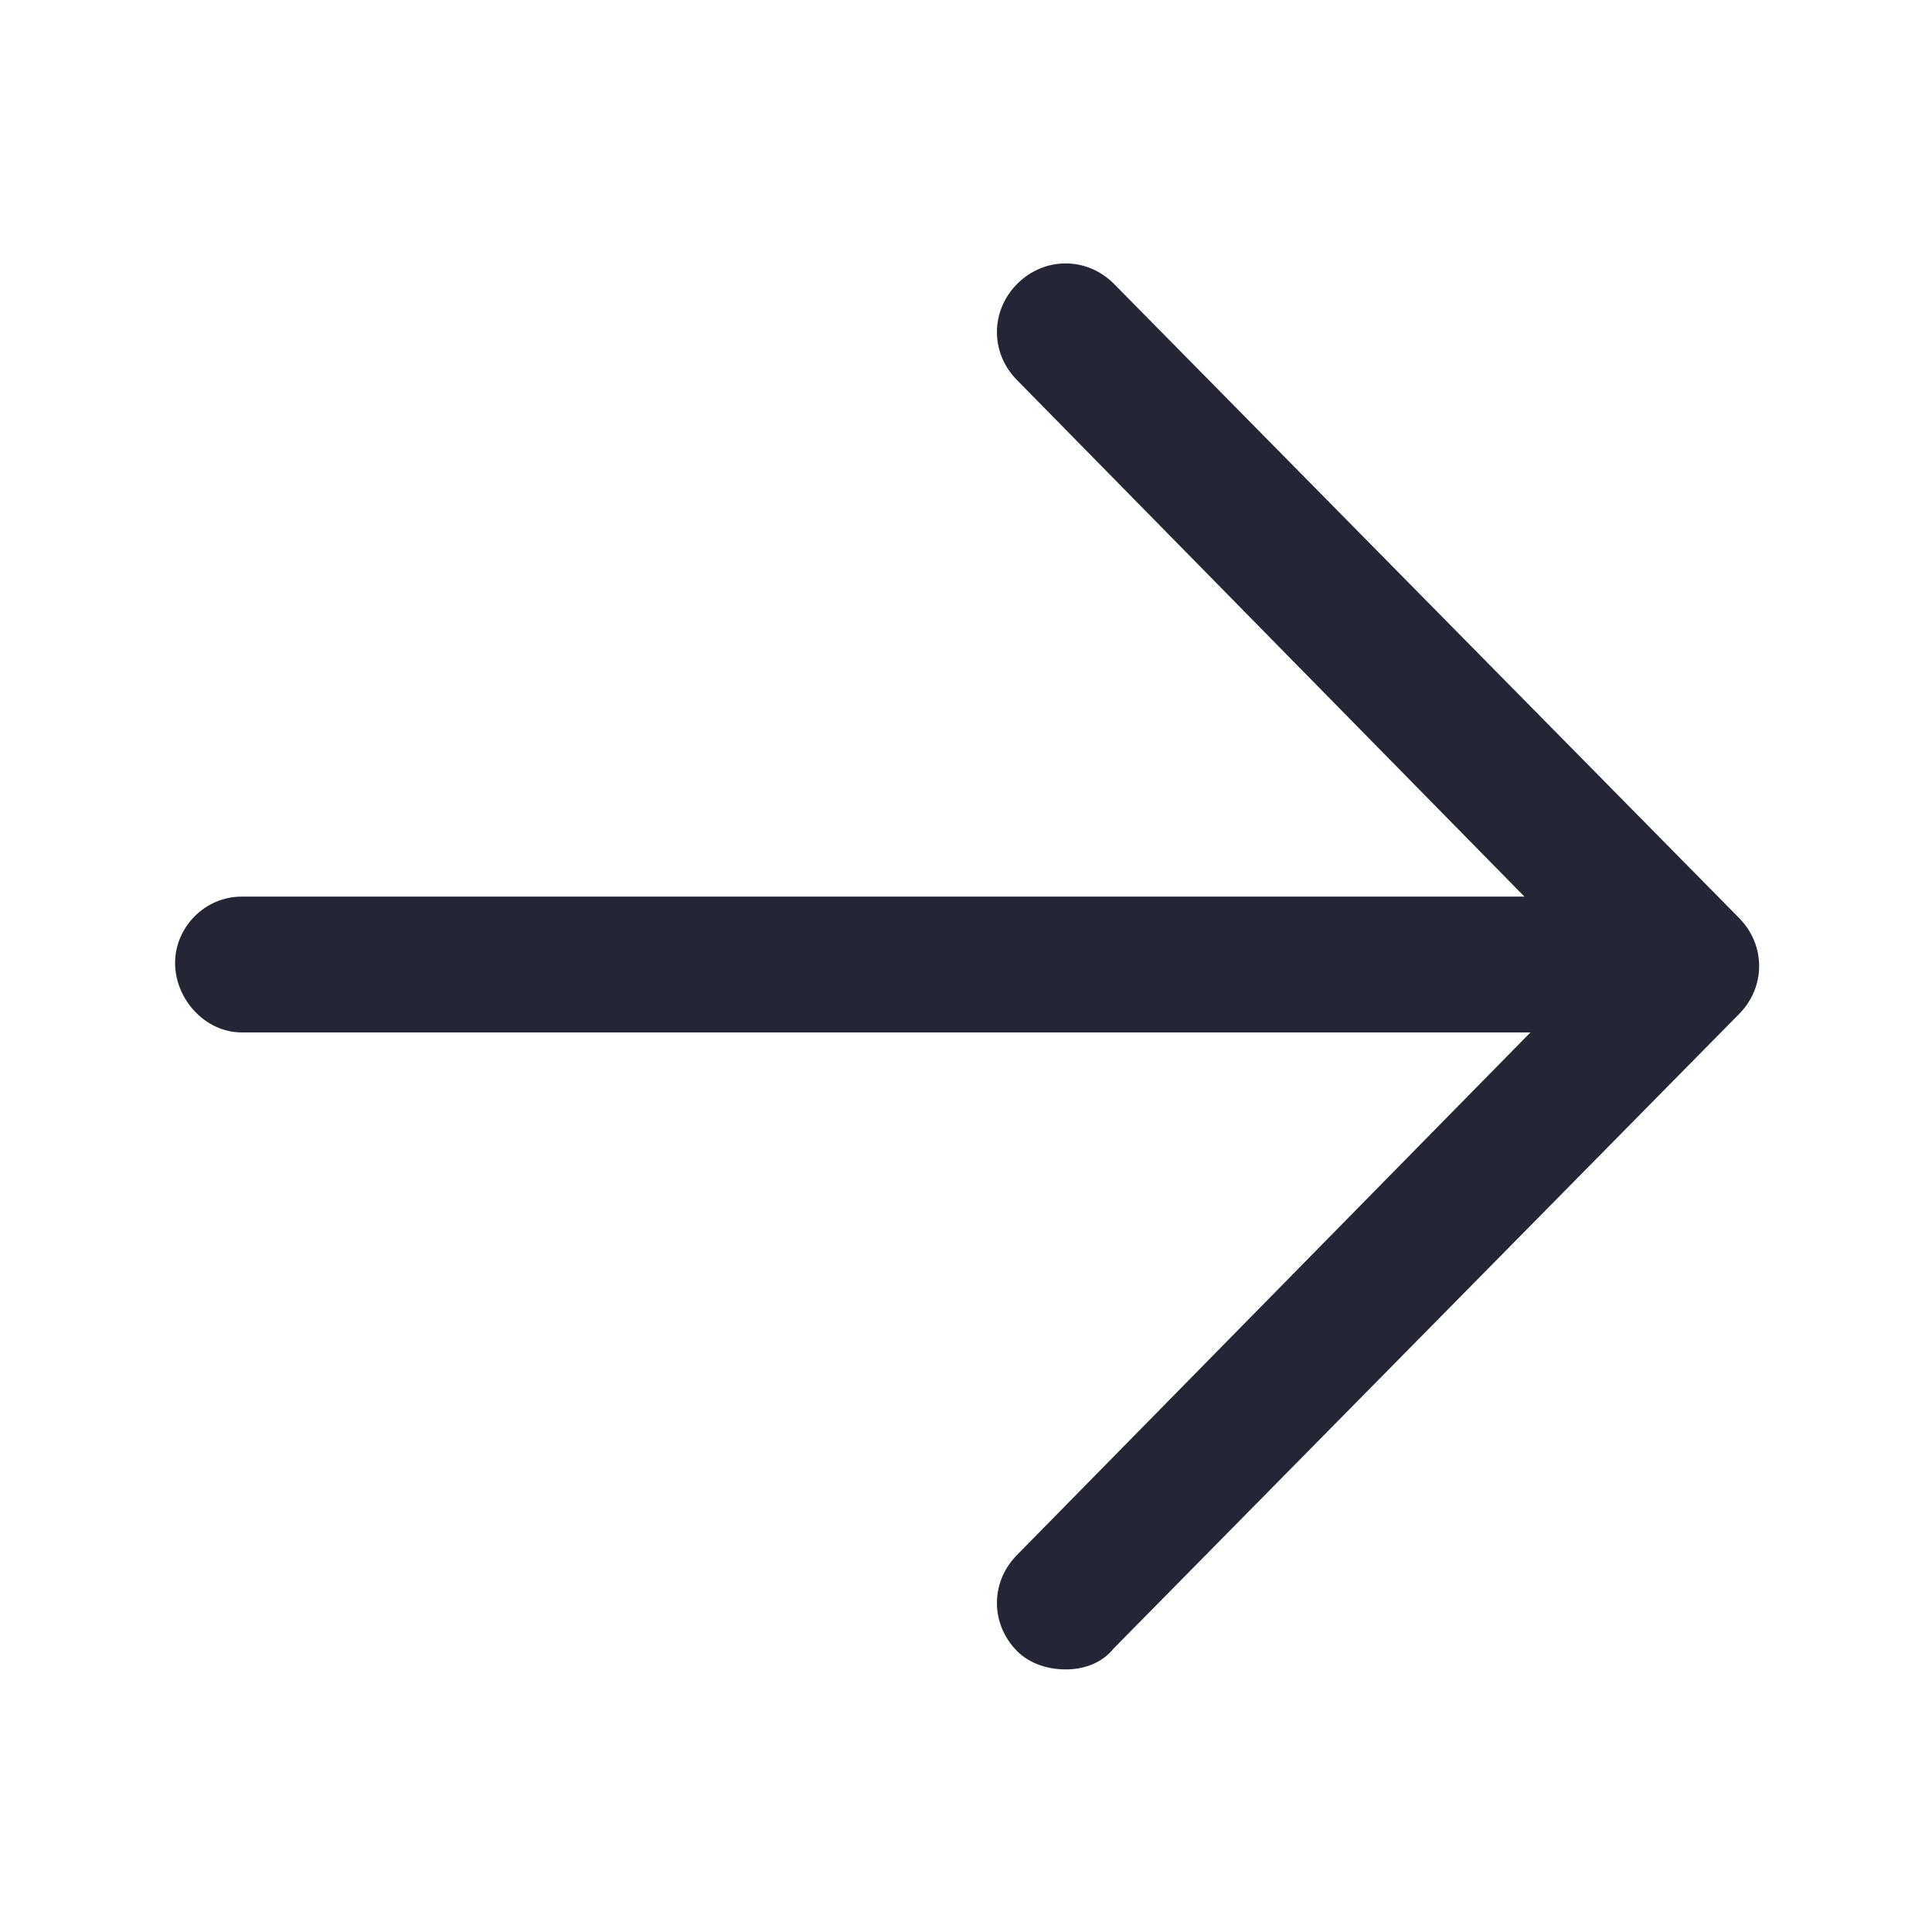 <svg width="24" height="24" viewBox="0 0 24 24" fill="none" xmlns="http://www.w3.org/2000/svg">
<path d="M21.6 11.4L13.837 3.525C13.5 3.188 12.975 3.188 12.637 3.525C12.3 3.863 12.3 4.388 12.637 4.725L18.937 11.138H3C2.55 11.138 2.175 11.513 2.175 11.963C2.175 12.413 2.55 12.825 3 12.825H19.012L12.637 19.313C12.3 19.65 12.3 20.175 12.637 20.513C12.787 20.663 13.012 20.738 13.237 20.738C13.462 20.738 13.687 20.663 13.837 20.475L21.6 12.6C21.937 12.263 21.937 11.738 21.6 11.4Z" fill="#242636"/>
</svg>
